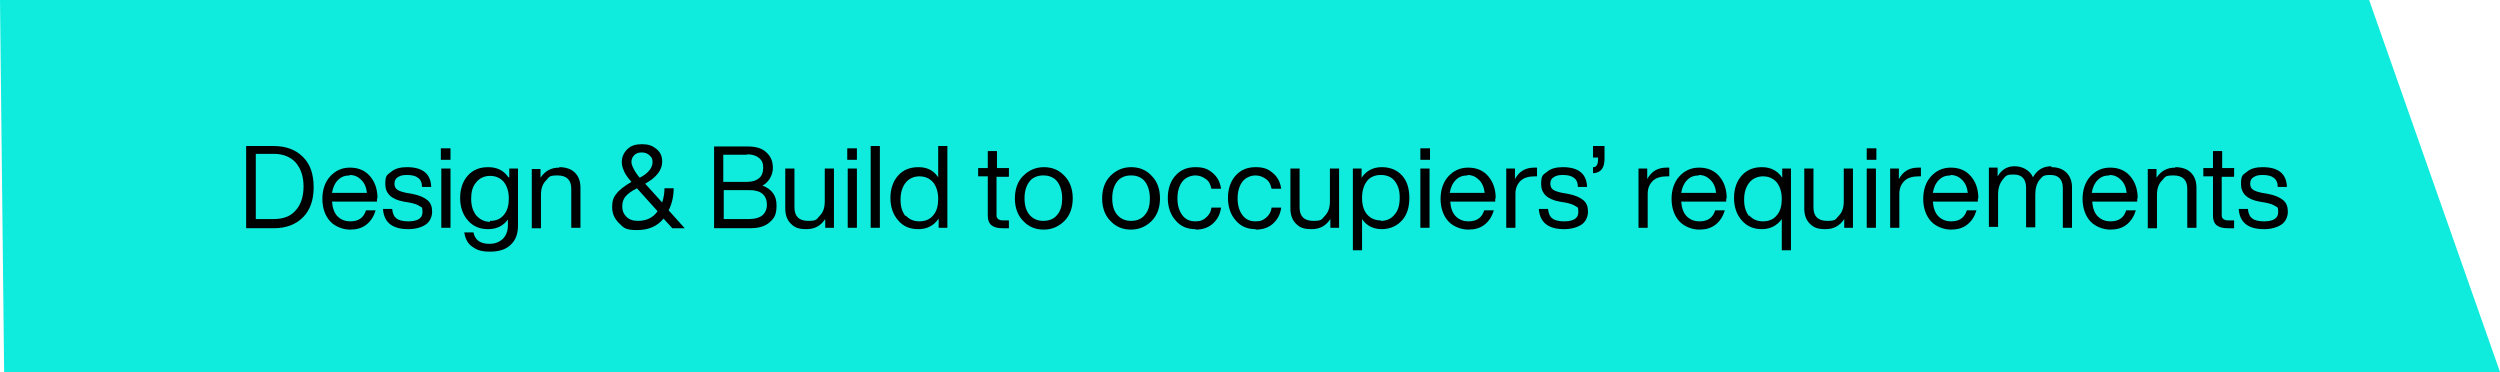 <?xml version="1.0" encoding="UTF-8"?>
<svg xmlns="http://www.w3.org/2000/svg" xmlns:xlink="http://www.w3.org/1999/xlink" id="Layer_1" version="1.1" viewBox="0 0 544.4 81">
  <defs>
    <style>
      .st0 {
        fill: none;
      }

      .st1 {
        fill: #0fecdd;
      }

      .st2 {
        clip-path: url(#clippath);
      }
    </style>
    <clipPath id="clippath">
      <rect class="st0" x="603" y="-806.5" width="1379.3" height="950.5"></rect>
    </clipPath>
  </defs>
  <g class="st2">
    <image width="8000" height="6000" transform="translate(285.5 -1016.4) scale(.2)"></image>
  </g>
  <g>
    <polygon class="st1" points="544.4 81 515.9 0 0 0 .9 81 544.4 81"></polygon>
    <g>
      <path d="M53.6,31.8h6c2.7,0,4.8.8,6.4,2.4,1.6,1.6,2.3,3.8,2.3,6.6s-.8,5-2.3,6.5c-1.6,1.6-3.7,2.4-6.4,2.4h-6v-17.8ZM55.7,47.7h3.9c2.1,0,3.7-.6,4.8-1.9,1.1-1.2,1.7-3,1.7-5.2s-.6-3.9-1.7-5.2c-1.1-1.2-2.7-1.9-4.8-1.9h-3.9v14Z"></path>
      <path d="M82.1,43.2v.7h-9.8c.1,1.4.5,2.5,1.2,3.2.7.7,1.6,1.1,2.8,1.1,1.8,0,2.9-.8,3.4-2.4h2.1c-.4,1.3-1,2.3-2,3.1-1,.8-2.2,1.1-3.6,1.1s-3.2-.6-4.3-1.8c-1.1-1.2-1.7-2.9-1.7-4.9s.6-3.7,1.7-4.9c1.1-1.2,2.5-1.9,4.3-1.9s3.3.6,4.4,1.9c1.1,1.3,1.6,2.9,1.6,4.8ZM76.2,38.2c-1.1,0-1.9.3-2.6,1-.7.7-1.1,1.6-1.3,2.8h7.6c-.1-1.1-.5-2.1-1.2-2.8-.7-.7-1.5-1.1-2.6-1.1Z"></path>
      <path d="M88.9,49.9c-3.5,0-5.3-1.5-5.5-4.4h2c.1,1,.4,1.7,1,2.1.5.4,1.4.6,2.5.6,2.1,0,3.1-.7,3.1-2s-.2-1-.6-1.3-1.2-.6-2.3-.8l-1.2-.2c-2.7-.5-4-1.8-4-3.8s.4-2,1.3-2.7c.8-.7,2-1,3.4-1,3.4,0,5.2,1.4,5.3,4.3h-2c0-.9-.3-1.6-.9-2-.5-.4-1.3-.6-2.4-.6s-1.5.2-2,.5c-.5.3-.7.8-.7,1.4s.2,1,.6,1.3,1.1.5,2,.7l1.2.2c1.6.3,2.7.8,3.4,1.4.7.6,1,1.4,1,2.5s-.5,2.2-1.4,2.8-2.2,1-3.8,1Z"></path>
      <path d="M98.1,34.8h-2.1v-2.5h2.1v2.5ZM98.1,49.6h-2v-12.9h2v12.9Z"></path>
      <path d="M110.9,38.6v-1.9h1.9v12.4c0,1.8-.5,3.2-1.6,4.2-1,1-2.5,1.5-4.5,1.5s-2.9-.4-3.9-1.1c-1-.7-1.5-1.8-1.7-3.1h2c.3,1.6,1.4,2.5,3.5,2.5s4-1.3,4-4v-1.3c-1,1.4-2.5,2.1-4.3,2.1s-3.3-.6-4.4-1.9c-1.1-1.2-1.7-2.9-1.7-4.9s.6-3.7,1.7-4.9c1.1-1.2,2.5-1.8,4.4-1.8s3.4.7,4.4,2.2ZM106.7,48.1c1.3,0,2.3-.4,3-1.3.8-.9,1.1-2.1,1.1-3.6s-.4-2.7-1.1-3.6c-.8-.9-1.8-1.3-3-1.3s-2.3.5-3,1.4c-.8.9-1.1,2.1-1.1,3.6s.4,2.7,1.1,3.6c.8.9,1.8,1.4,3,1.4Z"></path>
      <path d="M121.8,36.4c1.4,0,2.6.4,3.4,1.2s1.2,1.9,1.2,3.3v8.7h-2v-8.5c0-1.9-1-2.9-3-2.9s-1.8.4-2.5,1.1c-.7.7-1.1,1.7-1.1,3.1v7.3h-2v-12.9h1.9v1.9c1-1.5,2.3-2.2,4.1-2.2Z"></path>
      <path d="M145.6,45.8l3.5,3.9h-2.7l-1.9-2.1c-1.4,1.7-3.3,2.5-5.8,2.5s-2.9-.5-3.9-1.5c-1-1-1.5-2.1-1.5-3.5s.3-2.2,1-3c.6-.8,1.7-1.6,3.2-2.5-.8-.9-1.3-1.6-1.6-2.3s-.5-1.3-.5-2c0-1.1.4-2,1.2-2.8.8-.8,1.8-1.1,3.2-1.1s2.2.3,3.1,1c.9.7,1.3,1.6,1.3,2.8,0,1.8-1.2,3.4-3.7,4.8l3.7,4.1c.3-1,.5-2,.5-3.1h2c0,1.8-.4,3.4-1.1,4.8ZM138.9,48.1c1.9,0,3.3-.7,4.3-2.1l-4.5-5c-1.2.6-2,1.2-2.5,1.8-.5.6-.7,1.3-.7,2.2s.3,1.6.9,2.2c.6.6,1.4.9,2.5.9ZM139.7,33.2c-.7,0-1.2.2-1.6.6-.4.4-.6.9-.6,1.5s.6,2,1.8,3.4c1-.5,1.6-1,2.1-1.6.4-.5.7-1.1.7-1.8s-.2-1.1-.7-1.5c-.4-.4-1-.6-1.6-.6Z"></path>
      <path d="M166,40.4c2.1.8,3.1,2.2,3.1,4.3s-.5,2.8-1.5,3.7c-1,.9-2.4,1.3-4.3,1.3h-7.8v-17.8h7.4c1.7,0,3.1.4,4,1.3,1,.9,1.4,2,1.4,3.4s-.8,3.1-2.4,3.9ZM162.7,33.7h-5.2v5.9h5.2c1.2,0,2-.3,2.6-.8.6-.5.9-1.3.9-2.3s-.3-1.6-.9-2.1c-.6-.5-1.5-.8-2.6-.8ZM157.6,47.7h5.6c1.2,0,2.2-.3,2.8-.8s1-1.3,1-2.3c0-2.1-1.3-3.2-3.8-3.2h-5.6v6.3Z"></path>
      <path d="M179.6,44v-7.3h2v12.9h-1.9v-1.9c-1,1.5-2.3,2.2-4.1,2.2s-2.6-.4-3.4-1.2c-.8-.8-1.2-1.9-1.2-3.3v-8.7h2v8.5c0,1.9,1,2.9,3,2.9s1.8-.4,2.5-1.1c.7-.7,1.1-1.7,1.1-3.1Z"></path>
      <path d="M186.6,34.8h-2.1v-2.5h2.1v2.5ZM186.6,49.6h-2v-12.9h2v12.9Z"></path>
      <path d="M191.6,49.6h-2v-17.8h2v17.8Z"></path>
      <path d="M204.3,38.6v-6.8h2v17.8h-1.9v-2c-1,1.5-2.5,2.3-4.4,2.3s-3.3-.6-4.4-1.9c-1.1-1.2-1.7-2.9-1.7-4.9s.6-3.7,1.7-4.9c1.1-1.2,2.5-1.8,4.4-1.8s3.3.7,4.3,2.2ZM197.2,46.9c.8.9,1.8,1.3,3,1.3s2.3-.4,3-1.3c.8-.9,1.1-2.1,1.1-3.6s-.4-2.7-1.1-3.6c-.8-.9-1.8-1.3-3-1.3s-2.3.5-3,1.4-1.1,2.1-1.1,3.7.4,2.7,1.1,3.6Z"></path>
      <path d="M219.7,36.7v1.8h-2.7v8.4c0,.7.5,1.1,1.5,1.1h1.2v1.7c-.6,0-1,0-1.4,0-2.2,0-3.2-.9-3.2-2.7v-8.6h-2.1v-1.8h2.1v-3.7h2v3.7h2.7Z"></path>
      <path d="M231.8,48.1c-1.2,1.2-2.7,1.9-4.5,1.9s-3.3-.6-4.5-1.9c-1.2-1.2-1.8-2.9-1.8-4.9s.6-3.7,1.8-4.9c1.2-1.2,2.7-1.9,4.5-1.9s3.3.6,4.5,1.9c1.2,1.2,1.8,2.9,1.8,4.9s-.6,3.7-1.8,4.9ZM224.2,46.8c.8.9,1.8,1.3,3,1.3s2.3-.4,3-1.3c.8-.9,1.1-2.1,1.1-3.6s-.4-2.8-1.1-3.7-1.8-1.3-3-1.3-2.3.4-3,1.3-1.1,2.1-1.1,3.7.4,2.8,1.1,3.6Z"></path>
      <path d="M250.8,48.1c-1.2,1.2-2.7,1.9-4.5,1.9s-3.3-.6-4.5-1.9c-1.2-1.2-1.8-2.9-1.8-4.9s.6-3.7,1.8-4.9c1.2-1.2,2.7-1.9,4.5-1.9s3.3.6,4.5,1.9c1.2,1.2,1.8,2.9,1.8,4.9s-.6,3.7-1.8,4.9ZM243.3,46.8c.8.9,1.8,1.3,3,1.3s2.3-.4,3-1.3c.8-.9,1.1-2.1,1.1-3.6s-.4-2.8-1.1-3.7-1.8-1.3-3-1.3-2.3.4-3,1.3-1.1,2.1-1.1,3.7.4,2.8,1.1,3.6Z"></path>
      <path d="M260.3,49.9c-1.8,0-3.2-.6-4.3-1.9-1.1-1.2-1.7-2.9-1.7-4.9s.6-3.7,1.7-4.9c1.1-1.2,2.5-1.8,4.3-1.8s2.8.4,3.8,1.3c1,.8,1.6,2,1.8,3.4h-2.1c-.2-.9-.5-1.6-1.2-2.1s-1.4-.8-2.3-.8-2.1.4-2.8,1.3c-.7.9-1.1,2.1-1.1,3.7s.4,2.8,1.1,3.7,1.6,1.3,2.8,1.3,1.7-.3,2.3-.8,1.1-1.2,1.2-2.2h2.1c-.2,1.5-.8,2.6-1.8,3.5-1,.9-2.3,1.3-3.7,1.3Z"></path>
      <path d="M273.4,49.9c-1.8,0-3.2-.6-4.3-1.9-1.1-1.2-1.7-2.9-1.7-4.9s.6-3.7,1.7-4.9c1.1-1.2,2.5-1.8,4.3-1.8s2.8.4,3.8,1.3c1,.8,1.6,2,1.8,3.4h-2.1c-.2-.9-.5-1.6-1.2-2.1s-1.4-.8-2.3-.8-2.1.4-2.8,1.3c-.7.9-1.1,2.1-1.1,3.7s.4,2.8,1.1,3.7,1.6,1.3,2.8,1.3,1.7-.3,2.3-.8,1.1-1.2,1.2-2.2h2.1c-.2,1.5-.8,2.6-1.8,3.5-1,.9-2.3,1.3-3.7,1.3Z"></path>
      <path d="M289.6,44v-7.3h2v12.9h-1.9v-1.9c-1,1.5-2.3,2.2-4.1,2.2s-2.6-.4-3.4-1.2c-.8-.8-1.2-1.9-1.2-3.3v-8.7h2v8.5c0,1.9,1,2.9,3,2.9s1.8-.4,2.5-1.1c.7-.7,1.1-1.7,1.1-3.1Z"></path>
      <path d="M300.9,36.4c1.8,0,3.3.6,4.4,1.8,1.1,1.2,1.6,2.9,1.6,4.9s-.5,3.7-1.6,4.9c-1.1,1.2-2.6,1.9-4.4,1.9s-3.3-.7-4.3-2.2v6.8h-2v-17.8h1.9v2c1-1.5,2.5-2.3,4.4-2.3ZM300.7,48.1c1.3,0,2.3-.5,3-1.4.8-.9,1.1-2.1,1.1-3.7s-.4-2.7-1.1-3.6-1.8-1.3-3-1.3-2.3.4-3,1.3-1.1,2.1-1.1,3.7.4,2.8,1.1,3.6c.8.9,1.8,1.3,3,1.3Z"></path>
      <path d="M311.4,34.8h-2.1v-2.5h2.1v2.5ZM311.3,49.6h-2v-12.9h2v12.9Z"></path>
      <path d="M325.6,43.2v.7h-9.8c.1,1.4.5,2.5,1.2,3.2.7.7,1.6,1.1,2.8,1.1,1.8,0,2.9-.8,3.4-2.4h2.1c-.4,1.3-1,2.3-2,3.1-1,.8-2.2,1.1-3.6,1.1s-3.2-.6-4.3-1.8c-1.1-1.2-1.7-2.9-1.7-4.9s.6-3.7,1.7-4.9c1.1-1.2,2.5-1.9,4.3-1.9s3.3.6,4.4,1.9c1.1,1.3,1.6,2.9,1.6,4.8ZM319.6,38.2c-1.1,0-1.9.3-2.6,1-.7.7-1.1,1.6-1.3,2.8h7.6c-.1-1.1-.5-2.1-1.2-2.8-.7-.7-1.5-1.1-2.6-1.1Z"></path>
      <path d="M334,36.5c.3,0,.6,0,.7,0v1.9h-.5c-1.3,0-2.4.3-3.1,1-.7.7-1.1,1.6-1.1,2.8v7.4h-2v-12.9h1.9v2.3c.9-1.7,2.3-2.5,4.2-2.5Z"></path>
      <path d="M340.6,49.9c-3.5,0-5.3-1.5-5.5-4.4h2c.1,1,.4,1.7,1,2.1.5.4,1.4.6,2.5.6,2.1,0,3.1-.7,3.1-2s-.2-1-.6-1.3-1.2-.6-2.3-.8l-1.2-.2c-2.7-.5-4-1.8-4-3.8s.4-2,1.3-2.7c.8-.7,2-1,3.4-1,3.4,0,5.2,1.4,5.3,4.3h-2c0-.9-.3-1.6-.9-2-.5-.4-1.3-.6-2.4-.6s-1.5.2-2,.5c-.5.3-.7.8-.7,1.4s.2,1,.6,1.3,1.1.5,2,.7l1.2.2c1.6.3,2.7.8,3.4,1.4.7.6,1,1.4,1,2.5s-.5,2.2-1.4,2.8-2.2,1-3.8,1Z"></path>
      <path d="M346.9,34.3v-2.5h2.5v2.7c0,2-.7,3-2.2,3.2h-.3s0-1.3,0-1.3h.2c.6-.1.9-.7.9-1.7v-.4h-1.1Z"></path>
      <path d="M362.8,36.5c.3,0,.6,0,.7,0v1.9h-.5c-1.3,0-2.4.3-3.1,1-.7.7-1.1,1.6-1.1,2.8v7.4h-2v-12.9h1.9v2.3c.9-1.7,2.3-2.5,4.2-2.5Z"></path>
      <path d="M375.9,43.2v.7h-9.8c.1,1.4.5,2.5,1.2,3.2.7.7,1.6,1.1,2.8,1.1,1.8,0,2.9-.8,3.4-2.4h2.1c-.4,1.3-1,2.3-2,3.1-1,.8-2.2,1.1-3.6,1.1s-3.2-.6-4.3-1.8c-1.1-1.2-1.7-2.9-1.7-4.9s.6-3.7,1.7-4.9c1.1-1.2,2.5-1.9,4.3-1.9s3.3.6,4.4,1.9c1.1,1.3,1.6,2.9,1.6,4.8ZM370,38.2c-1.1,0-1.9.3-2.6,1-.7.7-1.1,1.6-1.3,2.8h7.6c-.1-1.1-.5-2.1-1.2-2.8-.7-.7-1.5-1.1-2.6-1.1Z"></path>
      <path d="M388.1,38.7v-2h1.9v17.8h-2v-6.8c-1,1.4-2.5,2.2-4.3,2.2s-3.3-.6-4.4-1.9c-1.1-1.2-1.7-2.9-1.7-4.9s.6-3.7,1.7-4.9c1.1-1.2,2.5-1.8,4.4-1.8s3.4.8,4.4,2.3ZM380.9,46.9c.8.9,1.8,1.3,3,1.3s2.3-.4,3-1.3c.8-.9,1.1-2.1,1.1-3.6s-.4-2.7-1.1-3.6c-.8-.9-1.8-1.3-3-1.3s-2.3.5-3,1.4-1.1,2.1-1.1,3.7.4,2.7,1.1,3.6Z"></path>
      <path d="M401.5,44v-7.3h2v12.9h-1.9v-1.9c-1,1.5-2.3,2.2-4.1,2.2s-2.6-.4-3.4-1.2c-.8-.8-1.2-1.9-1.2-3.3v-8.7h2v8.5c0,1.9,1,2.9,3,2.9s1.8-.4,2.5-1.1c.7-.7,1.1-1.7,1.1-3.1Z"></path>
      <path d="M408.6,34.8h-2.1v-2.5h2.1v2.5ZM408.5,49.6h-2v-12.9h2v12.9Z"></path>
      <path d="M417.6,36.5c.3,0,.6,0,.7,0v1.9h-.5c-1.3,0-2.4.3-3.1,1-.7.7-1.1,1.6-1.1,2.8v7.4h-2v-12.9h1.9v2.3c.9-1.7,2.3-2.5,4.2-2.5Z"></path>
      <path d="M430.7,43.2v.7h-9.8c.1,1.4.5,2.5,1.2,3.2.7.7,1.6,1.1,2.8,1.1,1.8,0,2.9-.8,3.4-2.4h2.1c-.4,1.3-1,2.3-2,3.1-1,.8-2.2,1.1-3.6,1.1s-3.2-.6-4.3-1.8c-1.1-1.2-1.7-2.9-1.7-4.9s.6-3.7,1.7-4.9c1.1-1.2,2.5-1.9,4.3-1.9s3.3.6,4.4,1.9c1.1,1.3,1.6,2.9,1.6,4.8ZM424.8,38.2c-1.1,0-1.9.3-2.6,1-.7.7-1.1,1.6-1.3,2.8h7.6c-.1-1.1-.5-2.1-1.2-2.8-.7-.7-1.5-1.1-2.6-1.1Z"></path>
      <path d="M446.7,36.4c1.4,0,2.5.4,3.3,1.2.8.8,1.2,1.9,1.2,3.2v8.8h-2v-8.6c0-1.9-.9-2.9-2.7-2.9s-1.7.4-2.4,1.1c-.6.8-.9,1.8-.9,3.2v7.1h-2v-8.6c0-1.9-.9-2.9-2.7-2.9s-1.7.4-2.4,1.1c-.6.8-1,1.8-1,3.2v7.1h-2v-12.9h1.9v1.9c.9-1.5,2.1-2.2,3.7-2.2s3.3.8,4,2.4c.9-1.6,2.2-2.4,4-2.4Z"></path>
      <path d="M465.4,43.2v.7h-9.8c.1,1.4.5,2.5,1.2,3.2.7.7,1.6,1.1,2.8,1.1,1.8,0,2.9-.8,3.4-2.4h2.1c-.4,1.3-1,2.3-2,3.1-1,.8-2.2,1.1-3.6,1.1s-3.2-.6-4.3-1.8c-1.1-1.2-1.7-2.9-1.7-4.9s.6-3.7,1.7-4.9c1.1-1.2,2.5-1.9,4.3-1.9s3.3.6,4.4,1.9c1.1,1.3,1.6,2.9,1.6,4.8ZM459.4,38.2c-1.1,0-1.9.3-2.6,1-.7.7-1.1,1.6-1.3,2.8h7.6c-.1-1.1-.5-2.1-1.2-2.8-.7-.7-1.5-1.1-2.6-1.1Z"></path>
      <path d="M473.7,36.4c1.4,0,2.6.4,3.4,1.2s1.2,1.9,1.2,3.3v8.7h-2v-8.5c0-1.9-1-2.9-3-2.9s-1.8.4-2.5,1.1c-.7.7-1.1,1.7-1.1,3.1v7.3h-2v-12.9h1.9v1.9c1-1.5,2.3-2.2,4.1-2.2Z"></path>
      <path d="M486.5,36.7v1.8h-2.7v8.4c0,.7.5,1.1,1.5,1.1h1.2v1.7c-.6,0-1,0-1.4,0-2.2,0-3.2-.9-3.2-2.7v-8.6h-2.1v-1.8h2.1v-3.7h2v3.7h2.7Z"></path>
      <path d="M493,49.9c-3.5,0-5.3-1.5-5.5-4.4h2c.1,1,.4,1.7,1,2.1.5.4,1.4.6,2.5.6,2.1,0,3.1-.7,3.1-2s-.2-1-.6-1.3-1.2-.6-2.3-.8l-1.2-.2c-2.7-.5-4-1.8-4-3.8s.4-2,1.3-2.7c.8-.7,2-1,3.4-1,3.4,0,5.2,1.4,5.3,4.3h-2c0-.9-.3-1.6-.9-2-.5-.4-1.3-.6-2.4-.6s-1.5.2-2,.5c-.5.3-.7.8-.7,1.4s.2,1,.6,1.3,1.1.5,2,.7l1.2.2c1.6.3,2.7.8,3.4,1.4.7.6,1,1.4,1,2.5s-.5,2.2-1.4,2.8-2.2,1-3.8,1Z"></path>
    </g>
  </g>
</svg>
